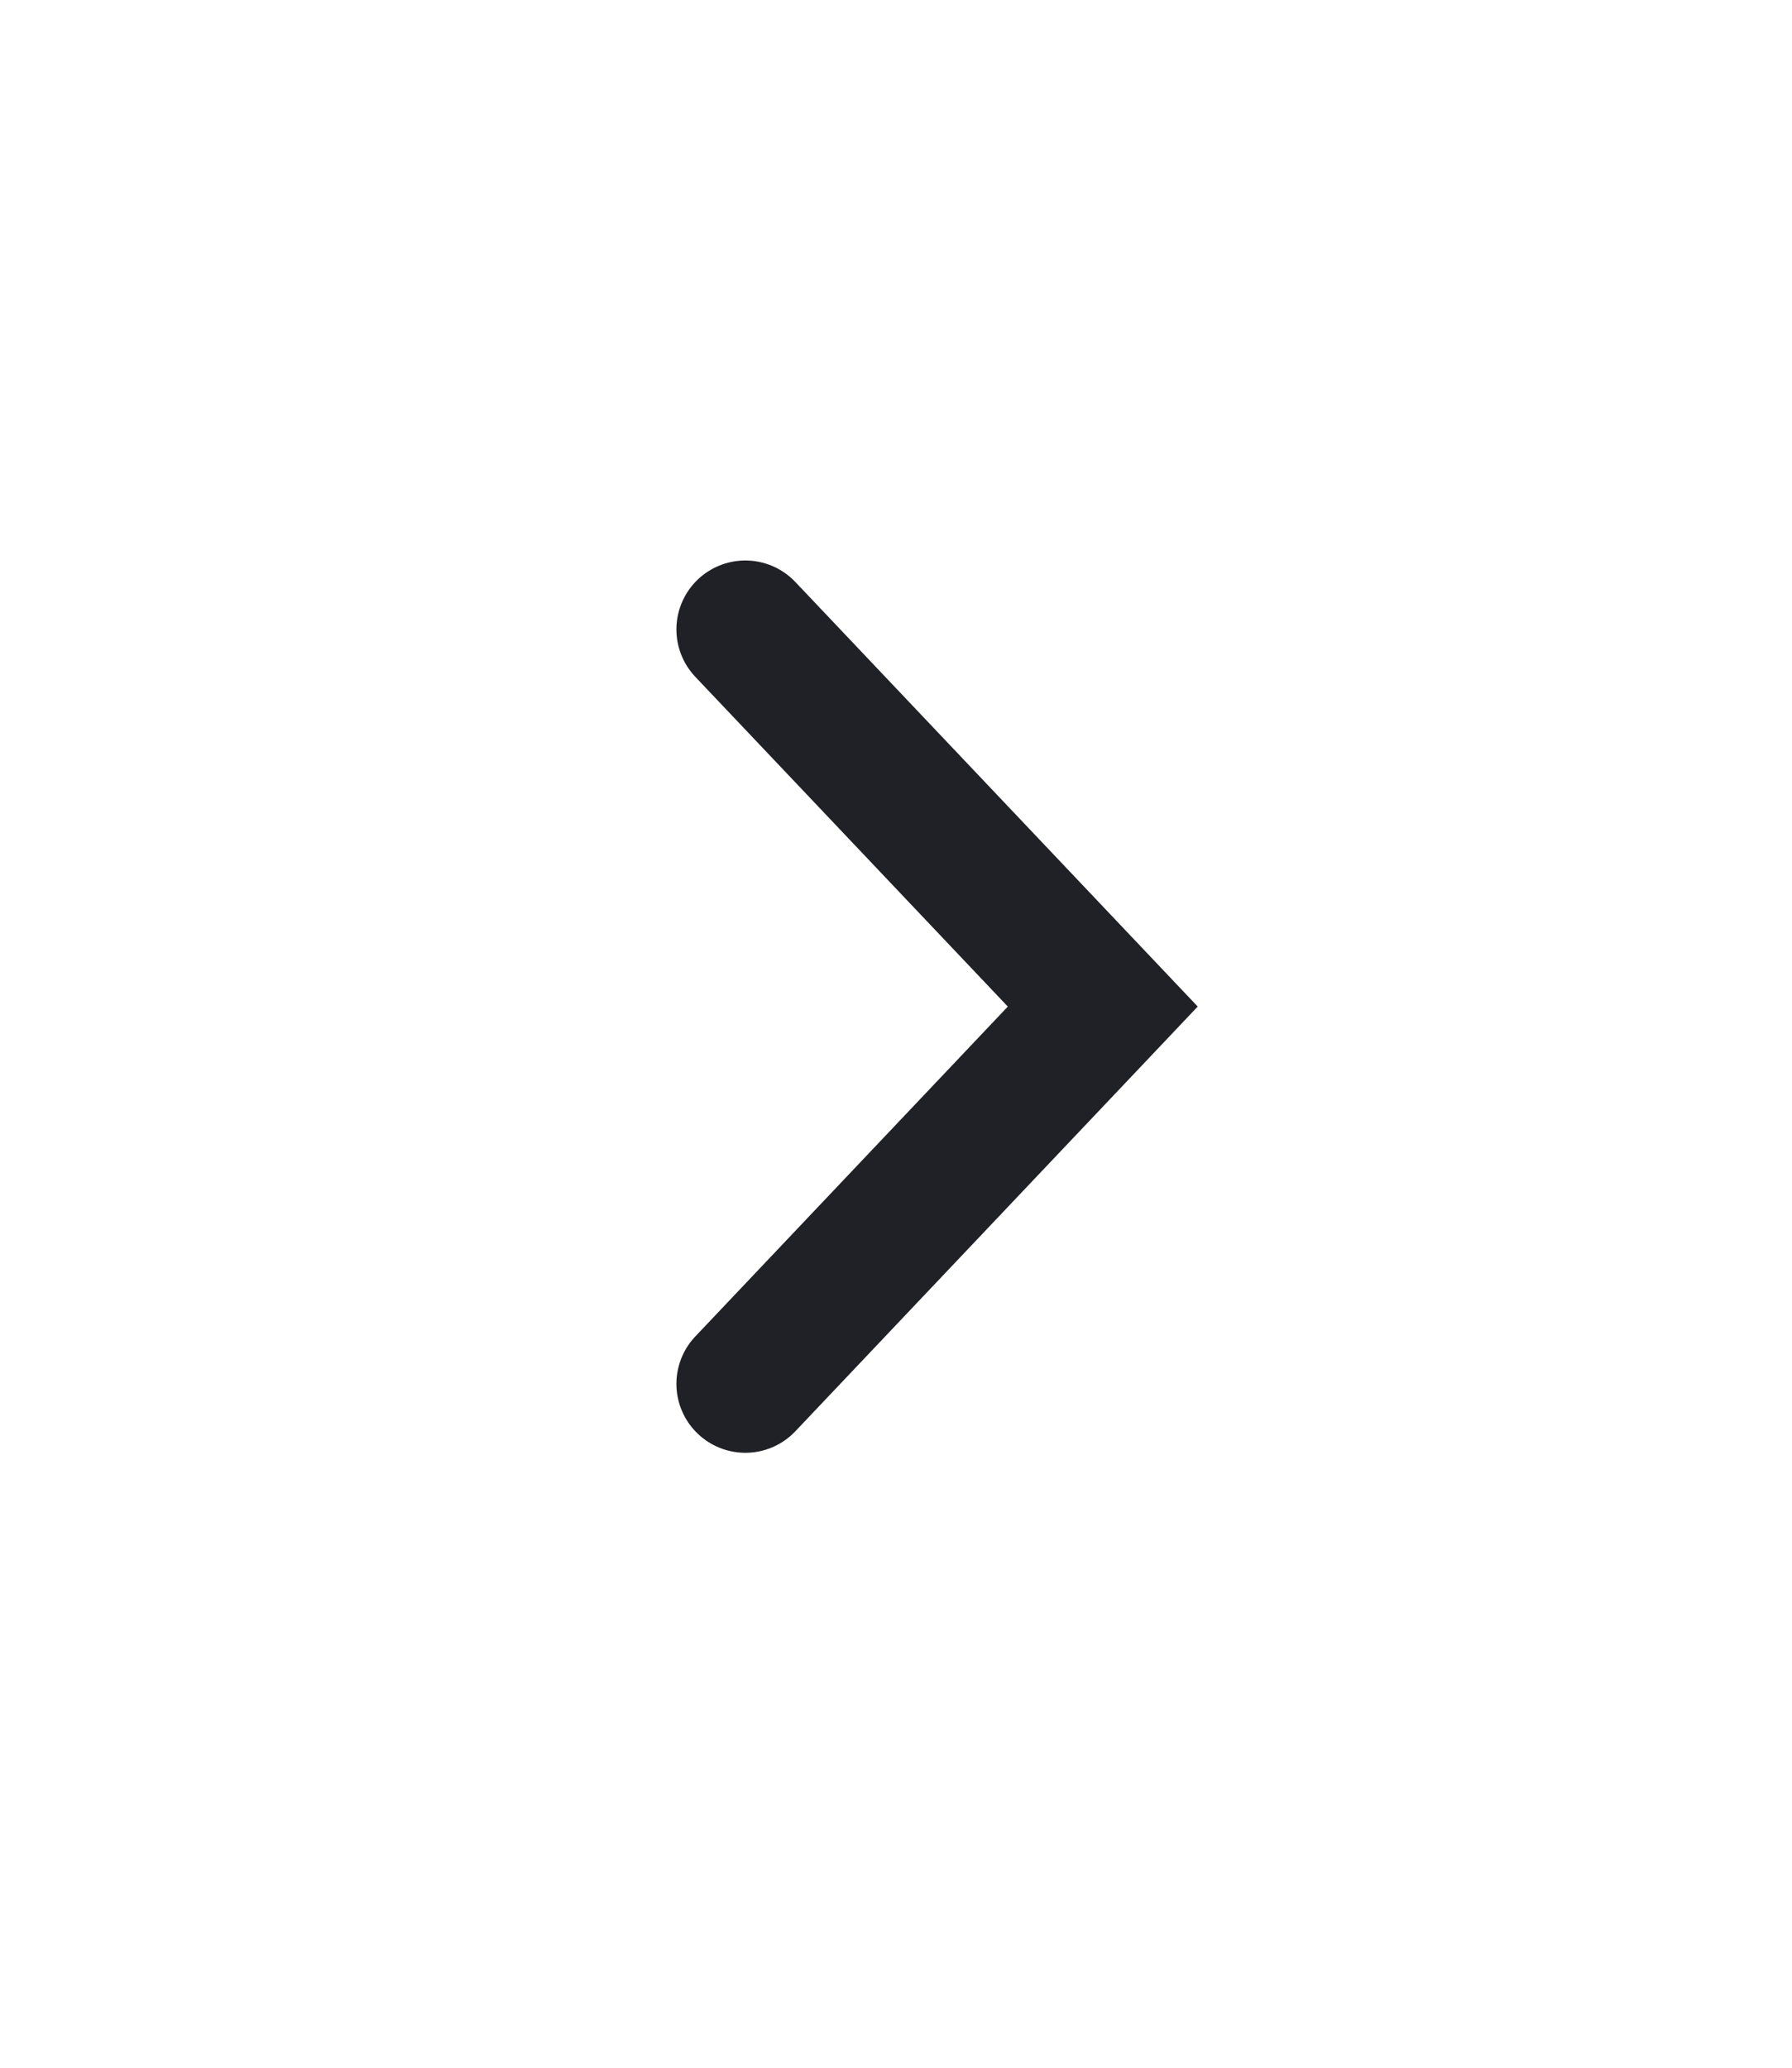 <svg width="13" height="15" viewBox="0 0 13 15" fill="none" xmlns="http://www.w3.org/2000/svg">
<g filter="url(#filter0_d)">
<path d="M5.407 0.566L8 3.302L5.407 6.039" stroke="#202027" stroke-linecap="round"/>
</g>
<defs>
<filter id="filter0_d" x="0.907" y="0.066" width="11.781" height="14.473" filterUnits="userSpaceOnUse" color-interpolation-filters="sRGB">
<feFlood flood-opacity="0" result="BackgroundImageFix"/>
<feColorMatrix in="SourceAlpha" type="matrix" values="0 0 0 0 0 0 0 0 0 0 0 0 0 0 0 0 0 0 127 0"/>
<feOffset dy="4"/>
<feGaussianBlur stdDeviation="2"/>
<feColorMatrix type="matrix" values="0 0 0 0 0 0 0 0 0 0 0 0 0 0 0 0 0 0 0.15 0"/>
<feBlend mode="normal" in2="BackgroundImageFix" result="effect1_dropShadow"/>
<feBlend mode="normal" in="SourceGraphic" in2="effect1_dropShadow" result="shape"/>
</filter>
</defs>
</svg>
